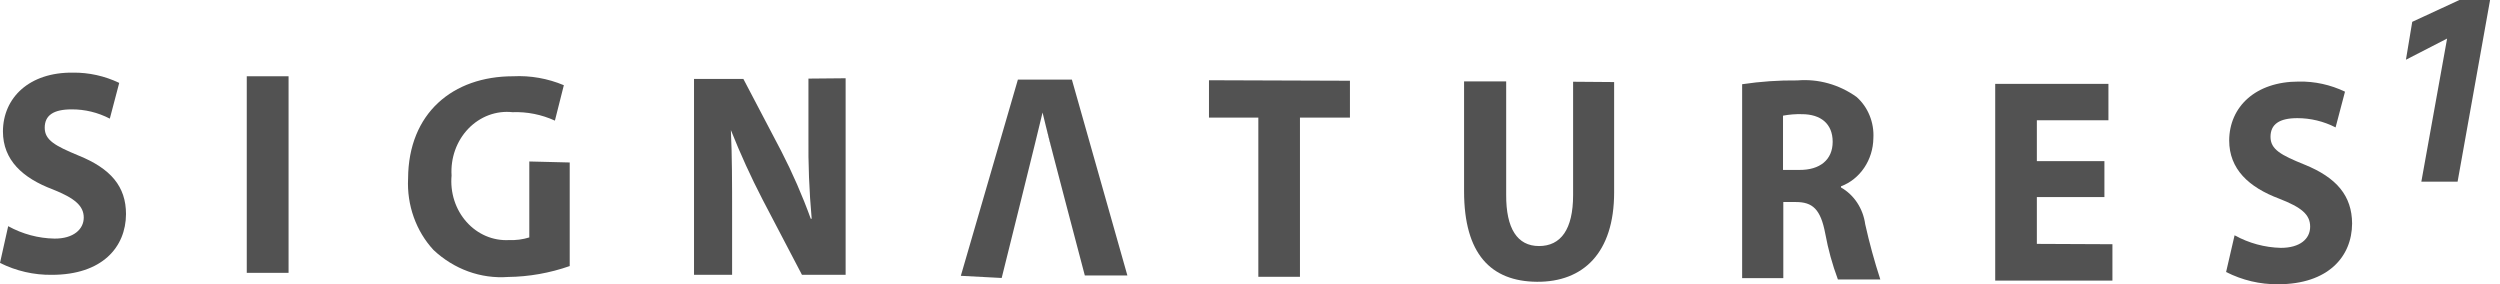 <svg width="132" height="15" viewBox="0 0 132 15" fill="none" xmlns="http://www.w3.org/2000/svg">
<g clip-path="url(#clip0_26_60)">
<path d="M4.145 8.212C2.907 7.697 2.361 7.4 2.361 6.744C2.361 6.089 2.826 5.775 3.778 5.775C4.478 5.77 5.168 5.937 5.798 6.264L6.295 4.377C5.526 4.01 4.693 3.826 3.852 3.835C1.539 3.809 0.163 5.163 0.155 6.937C0.155 8.448 1.189 9.4 2.793 10.003C3.958 10.466 4.422 10.877 4.422 11.488C4.422 12.1 3.884 12.606 2.875 12.598C2.024 12.583 1.188 12.359 0.432 11.942L0 13.882C0.856 14.309 1.792 14.524 2.736 14.511C5.391 14.511 6.645 13.052 6.653 11.305C6.653 9.854 5.855 8.902 4.145 8.212Z" fill="#525252"/>
<path d="M13.029 4.027V14.406H15.236V4.027H13.029Z" fill="#525252"/>
<path d="M27.947 8.526V12.536C27.598 12.644 27.235 12.691 26.872 12.676C26.456 12.698 26.041 12.624 25.654 12.459C25.267 12.293 24.918 12.04 24.631 11.716C24.343 11.393 24.124 11.007 23.988 10.585C23.852 10.162 23.803 9.714 23.843 9.269C23.814 8.812 23.878 8.354 24.03 7.927C24.183 7.5 24.421 7.113 24.727 6.795C25.033 6.476 25.401 6.233 25.803 6.082C26.206 5.932 26.635 5.877 27.06 5.923C27.827 5.894 28.592 6.046 29.299 6.369L29.771 4.499C28.919 4.142 28.006 3.981 27.092 4.027C23.908 4.027 21.563 5.975 21.547 9.426C21.512 10.121 21.614 10.816 21.846 11.466C22.077 12.116 22.433 12.707 22.89 13.2C23.426 13.704 24.05 14.088 24.725 14.333C25.399 14.577 26.113 14.676 26.823 14.624C27.93 14.611 29.029 14.416 30.081 14.048V8.579L27.947 8.526Z" fill="#525252"/>
<path d="M42.686 4.15V7.181C42.669 8.639 42.726 10.098 42.857 11.549H42.808C42.365 10.325 41.845 9.134 41.253 7.985L39.25 4.167H36.644V14.511H38.655V11.392C38.655 9.645 38.655 8.238 38.59 6.867C39.09 8.123 39.65 9.35 40.268 10.544L42.344 14.511H44.649V4.132L42.686 4.15Z" fill="#525252"/>
<path d="M56.595 4.202H53.745L50.732 14.563L52.889 14.677C52.889 14.677 54.909 6.57 55.047 5.941C55.105 6.168 55.161 6.421 55.227 6.683C55.316 7.111 57.279 14.546 57.279 14.546H59.526L56.595 4.202Z" fill="#525252"/>
<path d="M63.834 4.237V6.211H66.44V14.616H68.638V6.211H71.277V4.263L63.834 4.237Z" fill="#525252"/>
<path d="M83.06 4.316V10.3C83.06 12.117 82.408 12.991 81.26 12.991C80.112 12.991 79.517 12.065 79.526 10.283V4.298H77.303V10.099C77.303 13.41 78.719 14.86 81.154 14.878C83.589 14.895 85.226 13.358 85.226 10.16V4.333L83.06 4.316Z" fill="#525252"/>
<path d="M98.483 11.838C98.427 11.429 98.282 11.041 98.06 10.704C97.838 10.367 97.545 10.091 97.204 9.898V9.837C97.697 9.653 98.125 9.311 98.43 8.858C98.736 8.405 98.905 7.863 98.914 7.303C98.938 6.89 98.87 6.477 98.715 6.097C98.561 5.717 98.325 5.382 98.027 5.119C97.105 4.461 96.004 4.153 94.9 4.246C93.925 4.235 92.95 4.303 91.985 4.447V14.686H94.159V10.667H94.819C95.706 10.667 96.129 11.043 96.374 12.335C96.526 13.163 96.749 13.973 97.041 14.755H99.281C98.969 13.798 98.702 12.824 98.483 11.838ZM95.006 8.972H94.143V6.107C94.471 6.046 94.803 6.019 95.136 6.028C96.138 6.028 96.765 6.535 96.765 7.487C96.765 8.439 96.089 8.981 95.006 8.972Z" fill="#525252"/>
<path d="M107.546 12.877V10.405H111.113V8.509H107.546V6.351H111.325V4.429H105.347V14.816H111.536V12.895L107.546 12.877Z" fill="#525252"/>
<path d="M121.683 8.693C120.429 8.186 119.883 7.889 119.883 7.225C119.883 6.561 120.347 6.238 121.3 6.238C121.998 6.238 122.688 6.405 123.319 6.727L123.816 4.84C123.048 4.473 122.214 4.291 121.373 4.307C119.085 4.307 117.709 5.644 117.701 7.417C117.701 8.928 118.735 9.889 120.347 10.492C121.512 10.947 121.976 11.322 121.976 11.969C121.976 12.615 121.438 13.087 120.429 13.087C119.578 13.067 118.743 12.84 117.986 12.423L117.538 14.362C118.393 14.796 119.328 15.017 120.274 15.009C122.937 15.009 124.182 13.541 124.191 11.803C124.182 10.344 123.384 9.383 121.683 8.693Z" fill="#525252"/>
<path d="M129.858 1.33514e-05L127.366 1.153L127.033 3.154L129.207 2.036L127.847 9.592H129.761L131.479 -0.017L129.858 1.33514e-05Z" fill="#525252"/>
<path d="M55.552 7.959C55.447 7.583 55.341 7.137 55.251 6.709L55.552 7.959Z" fill="#525252"/>
</g>
<defs>
<clipPath id="clip0_26_60">
<rect width="131.471" height="15" fill="white"/>
</clipPath>
</defs>
</svg>
